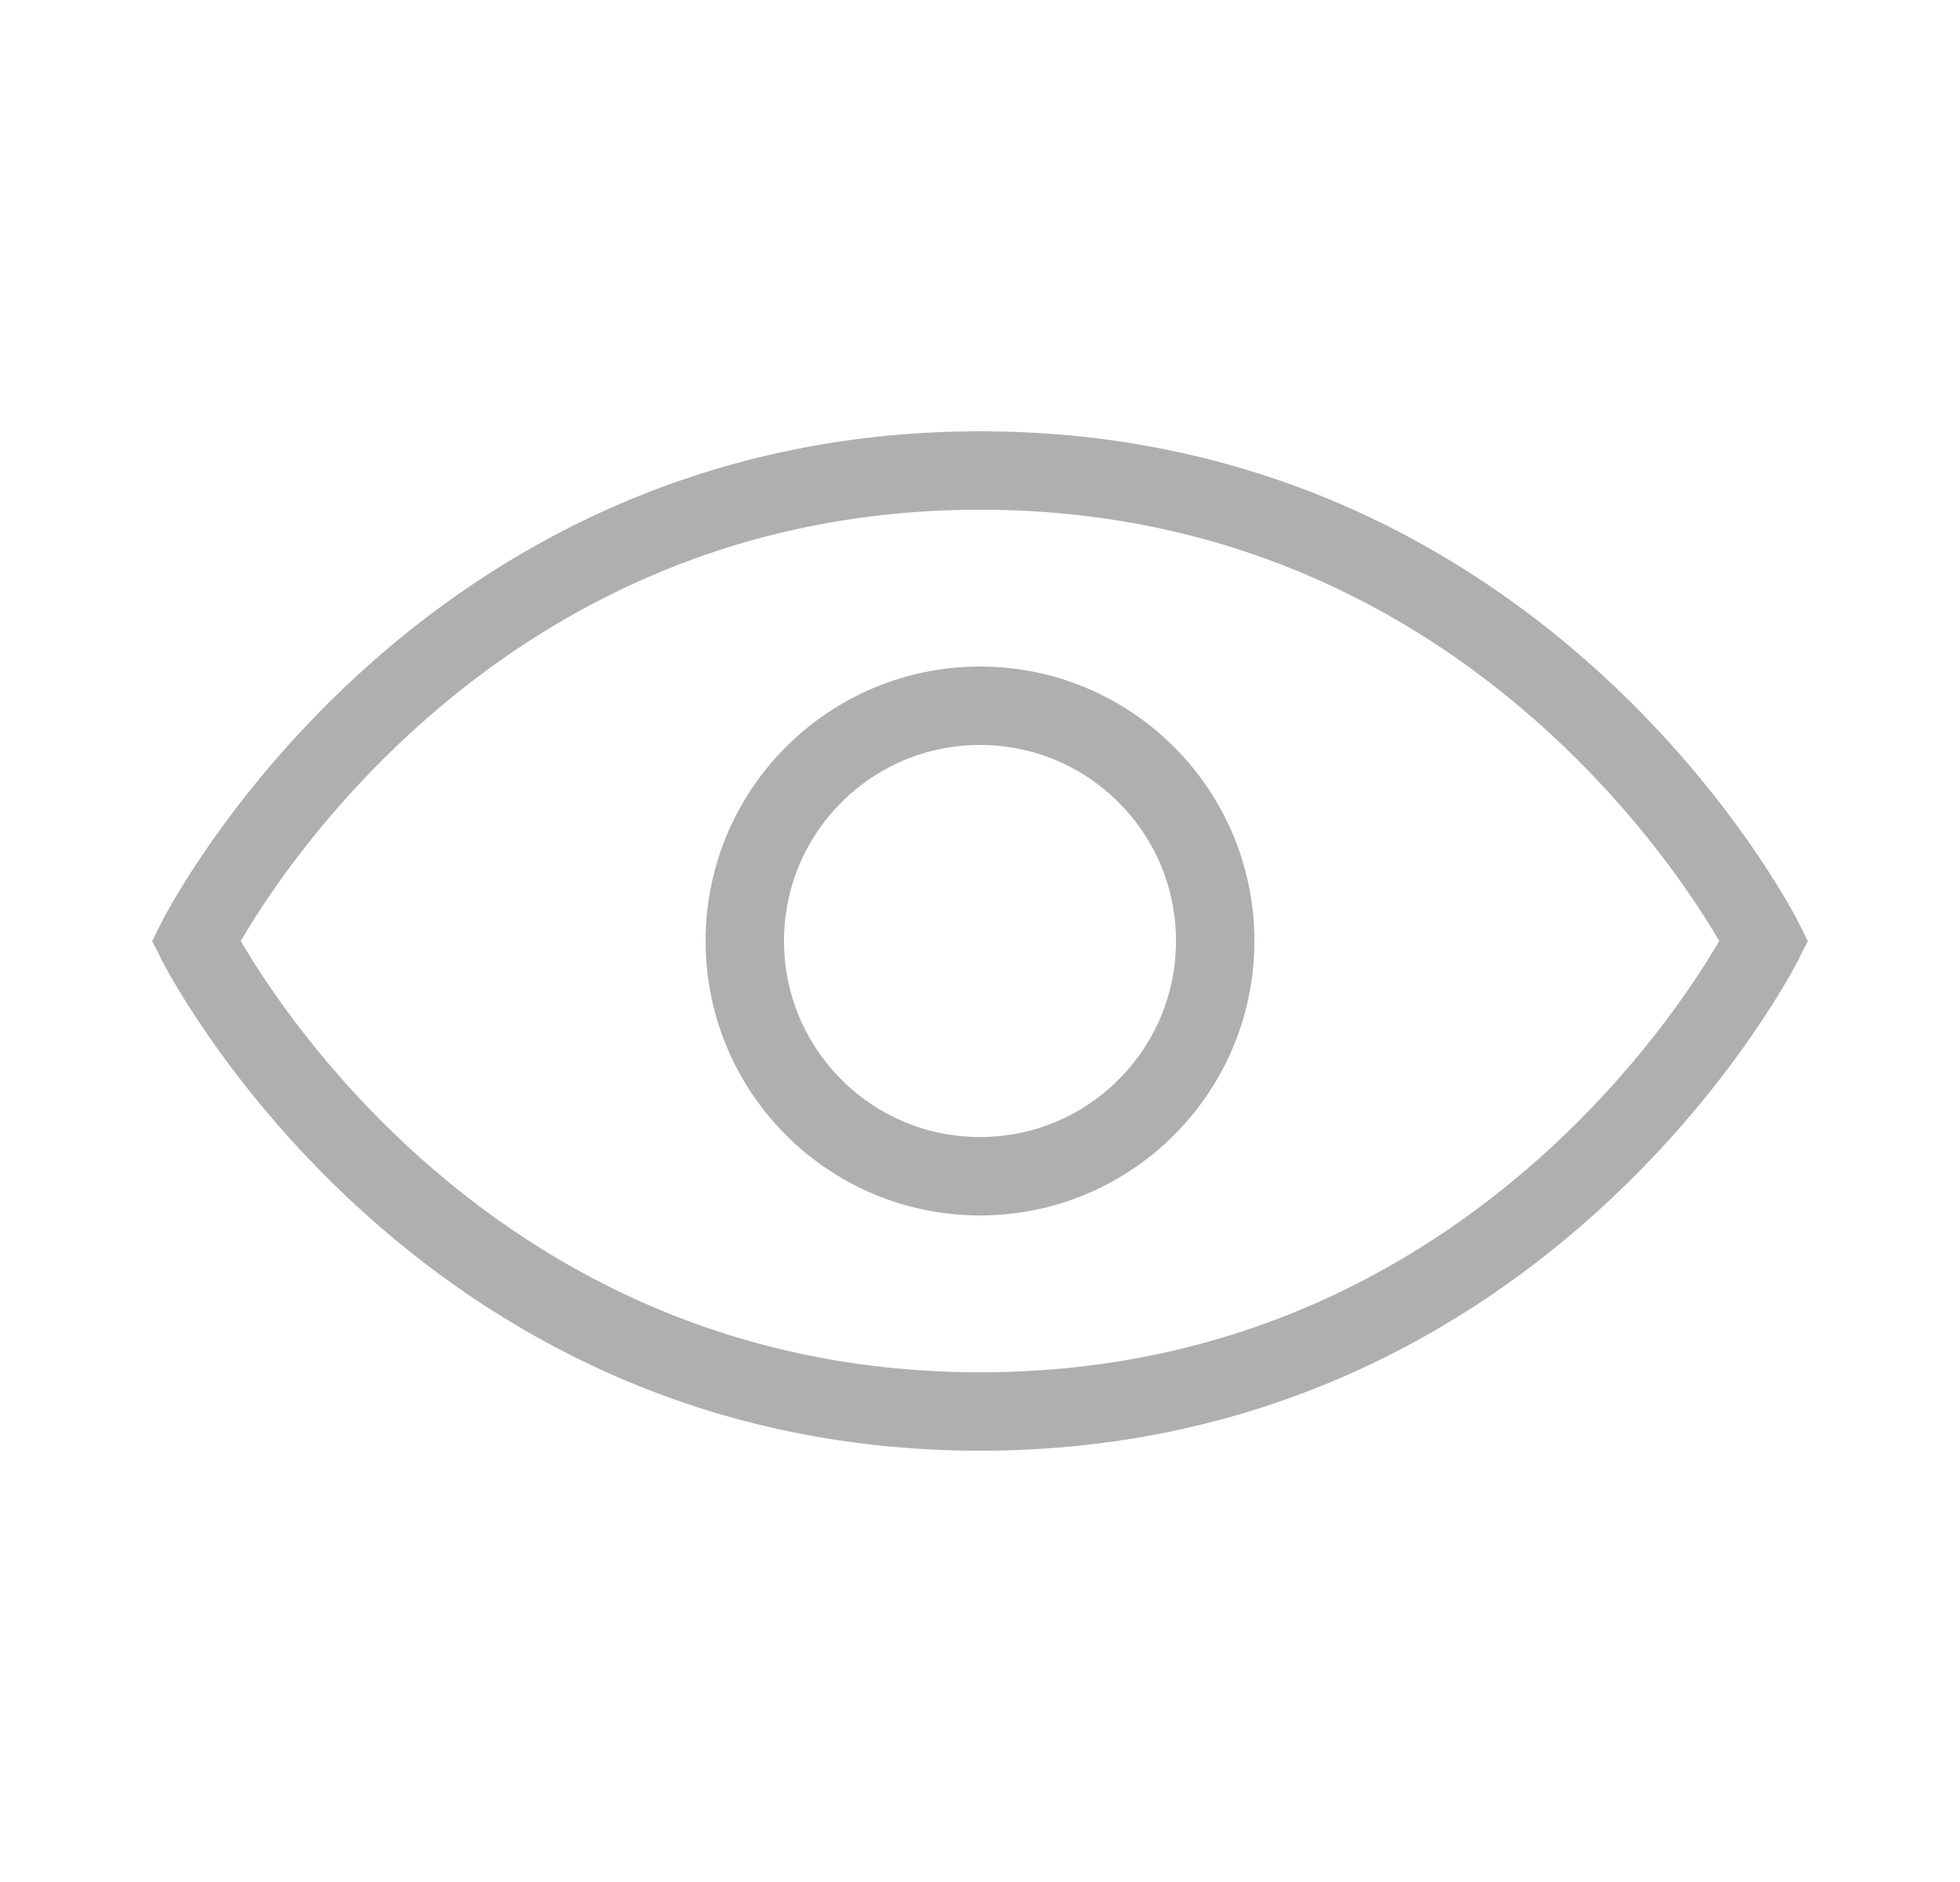 <svg width="25" height="24" viewBox="0 0 25 24" fill="none" xmlns="http://www.w3.org/2000/svg">
<path d="M22.5 12C22.5 12 19.5 18 12.5 18C5.5 18 2.5 12 2.5 12C2.5 12 5.5 6 12.5 6C19.5 6 22.5 12 22.5 12Z" stroke="#AFAFAF" stroke-linecap="round"/>
<circle cx="12.5" cy="12" r="3" stroke="#AFAFAF" stroke-linecap="round"/>
</svg>
